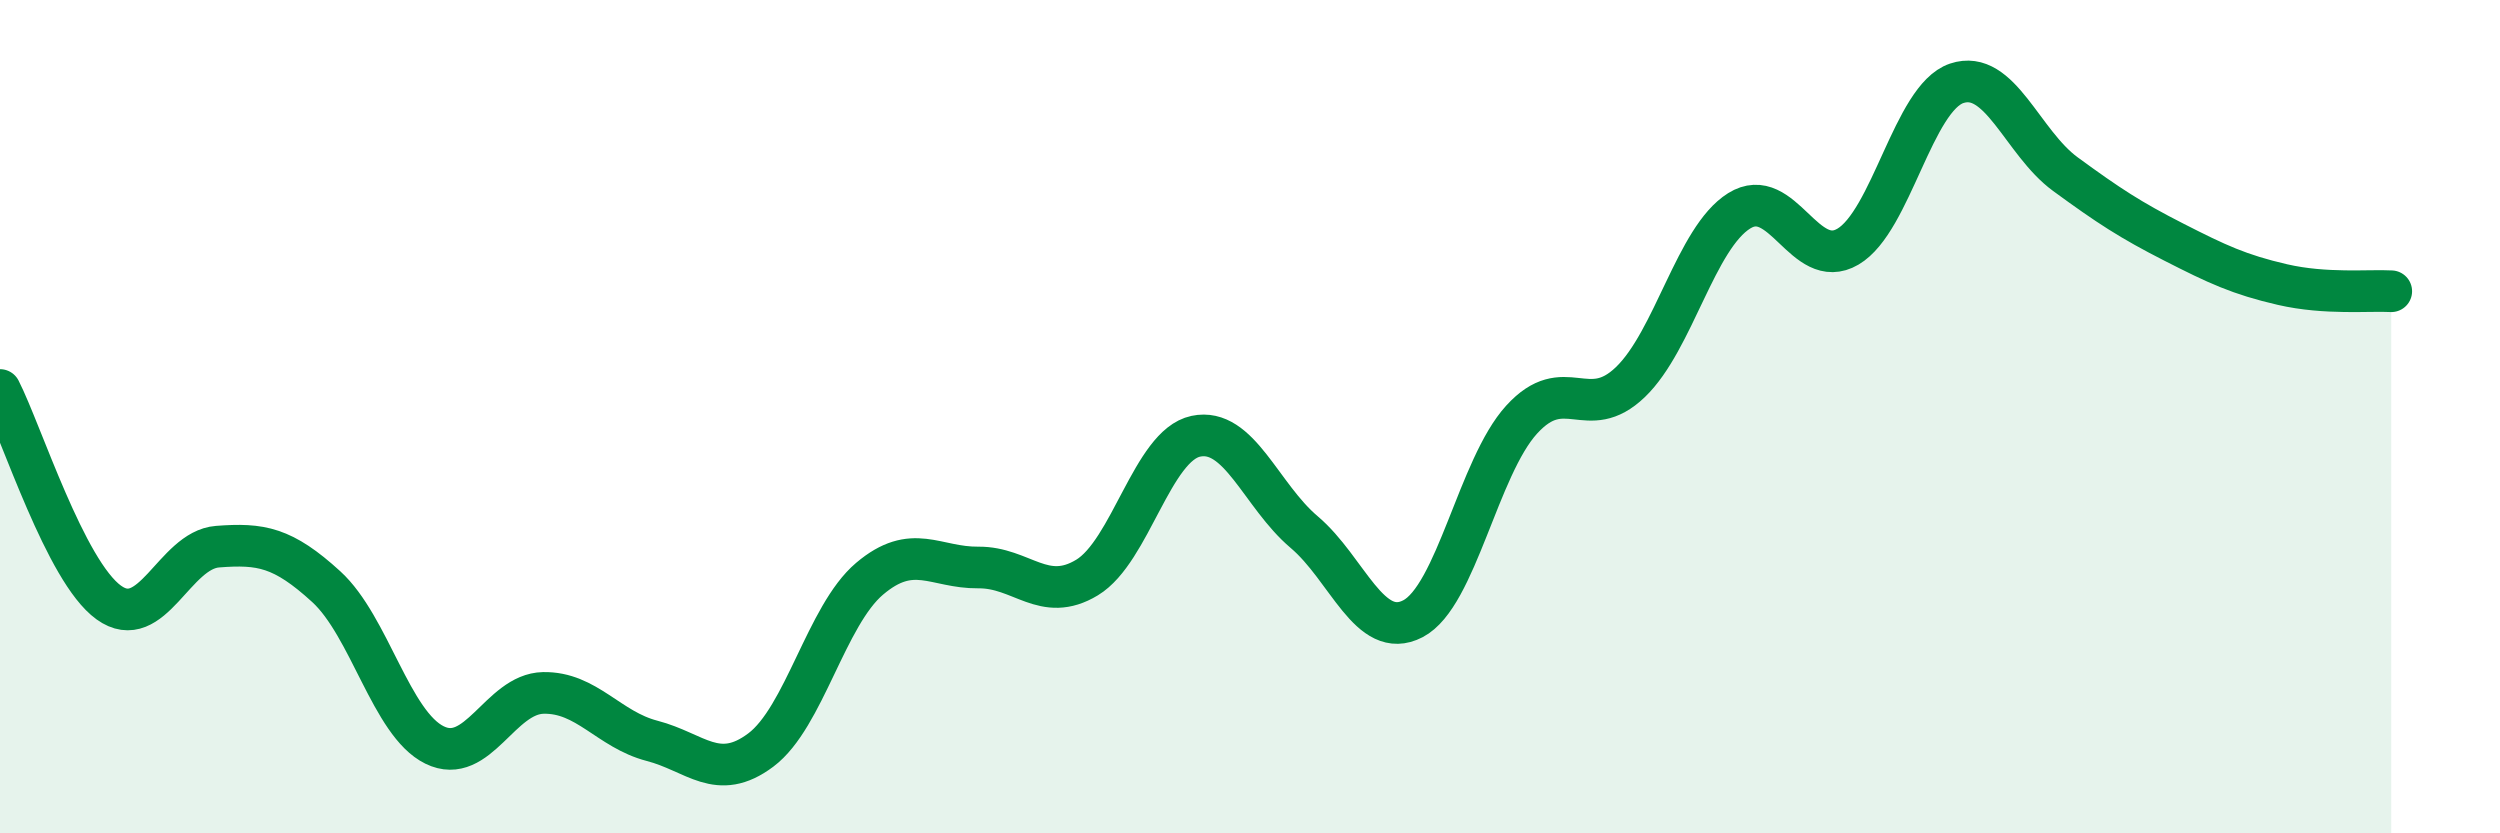 
    <svg width="60" height="20" viewBox="0 0 60 20" xmlns="http://www.w3.org/2000/svg">
      <path
        d="M 0,9.36 C 0.52,10.38 1.57,13.71 2.61,14.46 C 3.65,15.21 4.18,13.2 5.22,13.12 C 6.26,13.04 6.79,13.13 7.83,14.08 C 8.87,15.03 9.39,17.37 10.43,17.88 C 11.47,18.39 12,16.65 13.04,16.63 C 14.08,16.61 14.61,17.51 15.65,17.78 C 16.69,18.05 17.22,18.78 18.26,18 C 19.3,17.22 19.83,14.77 20.87,13.89 C 21.91,13.01 22.44,13.63 23.48,13.62 C 24.52,13.61 25.05,14.49 26.09,13.86 C 27.13,13.23 27.66,10.69 28.7,10.47 C 29.74,10.25 30.26,11.89 31.3,12.77 C 32.34,13.65 32.87,15.39 33.91,14.85 C 34.95,14.31 35.48,11.21 36.52,10.07 C 37.56,8.93 38.09,10.17 39.13,9.17 C 40.17,8.17 40.7,5.71 41.74,5.06 C 42.78,4.41 43.31,6.53 44.35,5.92 C 45.39,5.31 45.92,2.35 46.96,2 C 48,1.65 48.53,3.42 49.57,4.18 C 50.61,4.94 51.13,5.28 52.17,5.81 C 53.21,6.34 53.74,6.59 54.78,6.83 C 55.82,7.07 56.87,6.96 57.39,6.99L57.39 20L0 20Z"
        fill="#008740"
        opacity="0.1"
        stroke-linecap="round"
        stroke-linejoin="round"
      />
      <path
        d="M 0,9.36 C 0.52,10.38 1.57,13.71 2.61,14.46 C 3.65,15.21 4.18,13.2 5.22,13.12 C 6.26,13.04 6.79,13.13 7.83,14.08 C 8.87,15.03 9.39,17.37 10.43,17.88 C 11.47,18.39 12,16.65 13.04,16.63 C 14.08,16.61 14.61,17.51 15.65,17.78 C 16.69,18.05 17.22,18.78 18.26,18 C 19.3,17.22 19.83,14.77 20.87,13.89 C 21.91,13.01 22.44,13.63 23.48,13.62 C 24.52,13.61 25.05,14.49 26.09,13.86 C 27.13,13.23 27.66,10.69 28.7,10.47 C 29.74,10.25 30.26,11.89 31.3,12.77 C 32.34,13.65 32.87,15.39 33.91,14.85 C 34.95,14.31 35.48,11.21 36.52,10.07 C 37.56,8.93 38.09,10.17 39.13,9.17 C 40.17,8.17 40.7,5.71 41.74,5.06 C 42.78,4.41 43.31,6.53 44.35,5.92 C 45.39,5.31 45.92,2.35 46.96,2 C 48,1.65 48.53,3.42 49.57,4.18 C 50.61,4.94 51.13,5.28 52.17,5.81 C 53.21,6.34 53.74,6.59 54.78,6.83 C 55.82,7.07 56.87,6.96 57.39,6.99"
        stroke="#008740"
        stroke-width="1"
        fill="none"
        stroke-linecap="round"
        stroke-linejoin="round"
      />
    </svg>
  